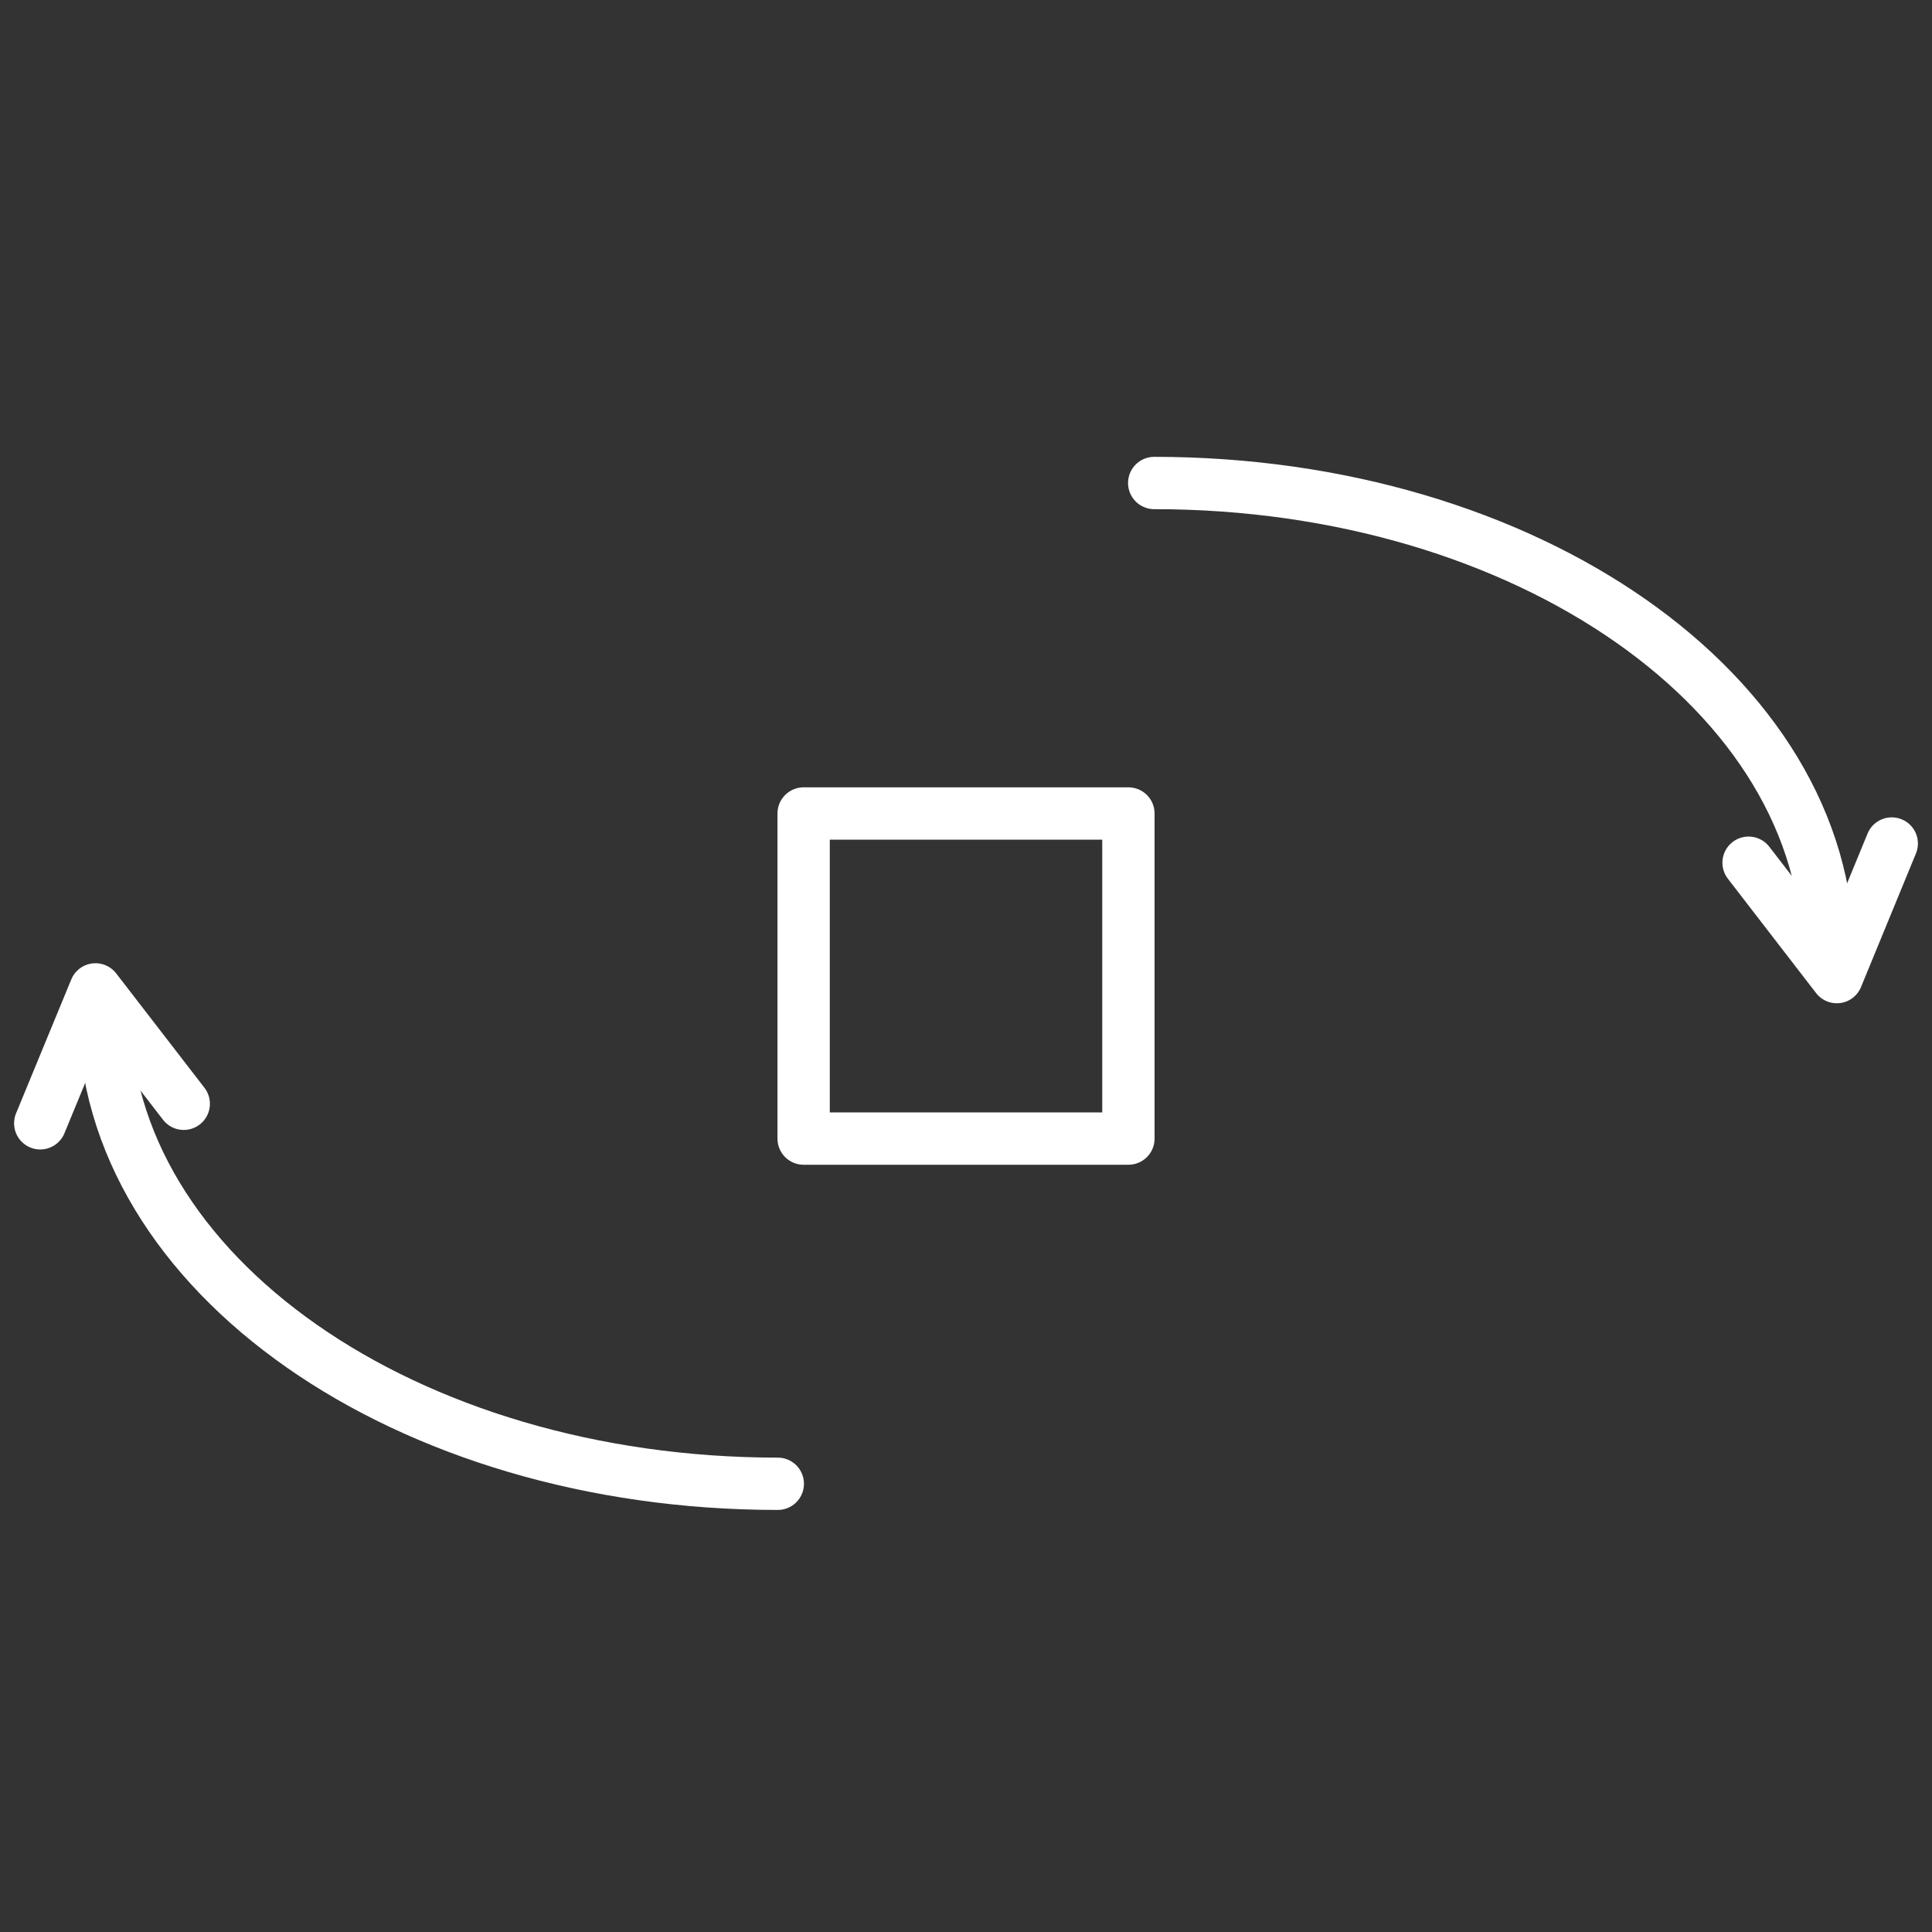 <svg width="48" height="48" viewBox="0 0 48 48" fill="none" xmlns="http://www.w3.org/2000/svg">
<rect x="0" y="0" width="48" height="48" fill="#333333" stroke="none"/>
<path d="M4.565 27.423L2.372 24.581L1 27.908" stroke="white" stroke-width="1.3" stroke-linecap="round" stroke-linejoin="round"/>
<path d="M19.324 36.864C10.084 36.864 2.589 31.644 2.589 25.126" stroke="white" stroke-width="1.3" stroke-linecap="round" stroke-linejoin="round"/>
<path d="M43.443 21.434L45.635 24.276L47 20.957" stroke="white" stroke-width="1.3" stroke-linecap="round" stroke-linejoin="round"/>
<path d="M28.676 12C37.924 12 45.419 17.221 45.419 23.731" stroke="white" stroke-width="1.3" stroke-linecap="round" stroke-linejoin="round"/>
<path d="M28.035 20.211H19.966V28.288H28.035V20.211Z" stroke="white" stroke-width="1.3" stroke-linecap="round" stroke-linejoin="round"/>
</svg>
